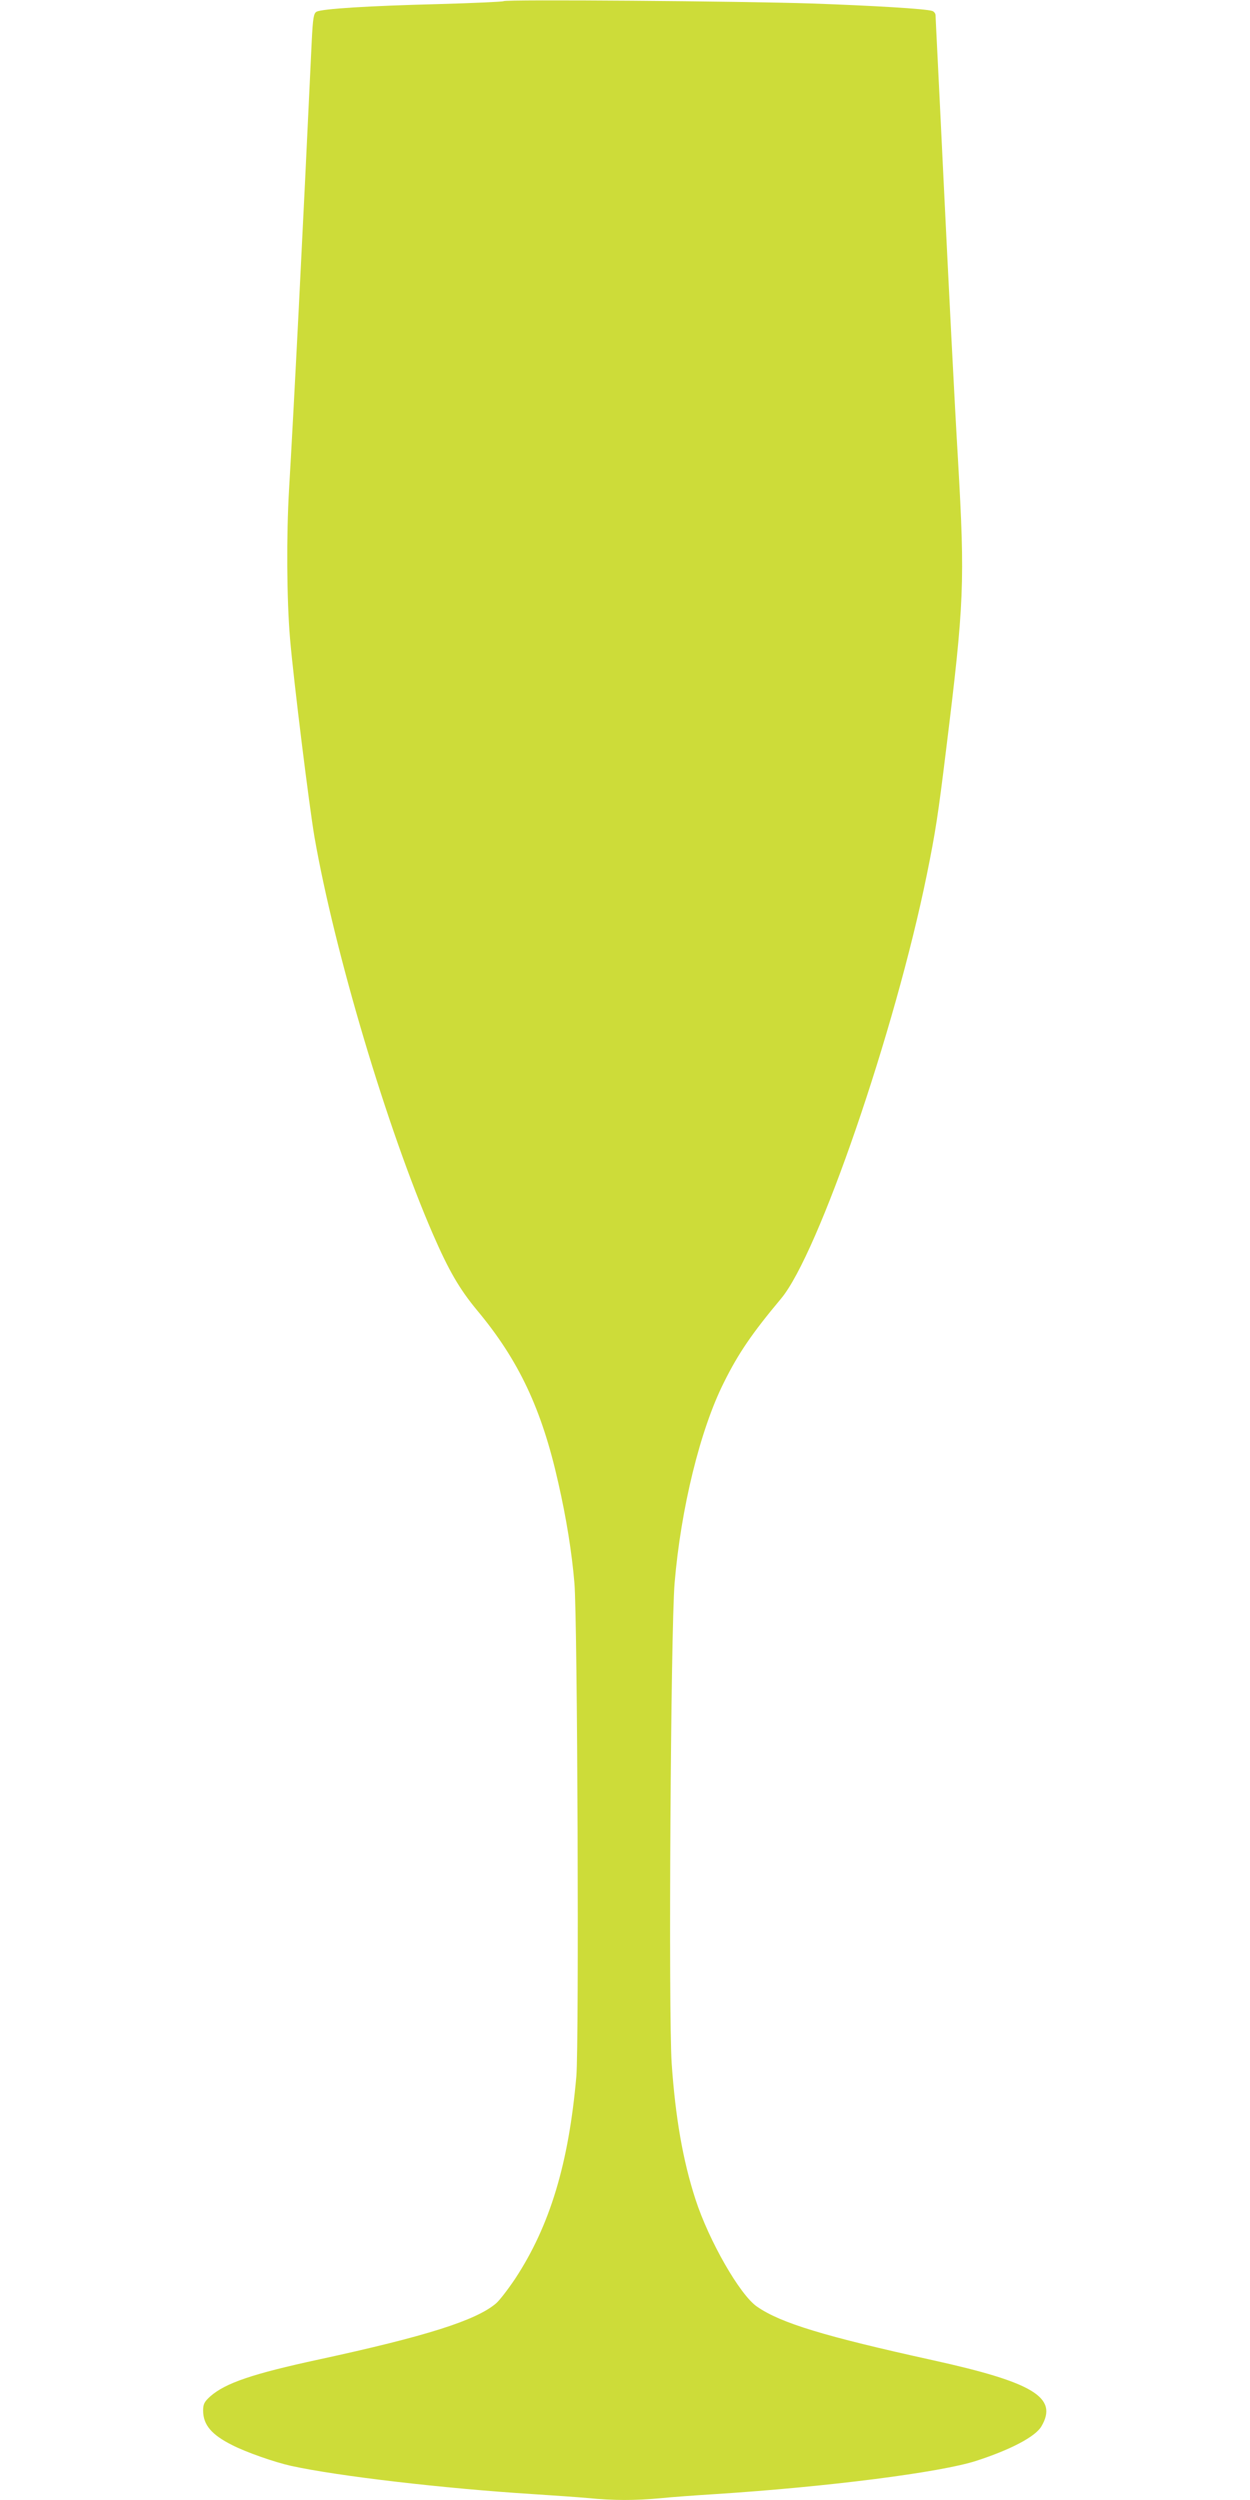 <?xml version="1.0" standalone="no"?>
<!DOCTYPE svg PUBLIC "-//W3C//DTD SVG 20010904//EN"
 "http://www.w3.org/TR/2001/REC-SVG-20010904/DTD/svg10.dtd">
<svg version="1.0" xmlns="http://www.w3.org/2000/svg"
 width="640pt" height="1280pt" viewBox="0 0 640 1280"
 preserveAspectRatio="xMidYMid meet">
<g transform="translate(0,1280) scale(0.1,-0.1)"
fill="#cddc39" stroke="none">
<path d="M2578 12794 c-4 -3 -154 -10 -335 -15 -356 -9 -595 -24 -622 -39 -15
-8 -19 -31 -25 -152 -47 -1005 -91 -1871 -116 -2293 -14 -236 -12 -566 5 -765
19 -221 98 -856 125 -1015 103 -590 372 -1494 607 -2035 81 -186 135 -279 225
-388 214 -256 332 -507 416 -882 42 -184 70 -360 83 -515 16 -192 24 -2350 10
-2525 -39 -446 -135 -766 -314 -1038 -37 -55 -81 -112 -98 -126 -103 -87 -359
-168 -904 -286 -343 -74 -480 -121 -558 -189 -31 -28 -37 -40 -37 -73 0 -73
43 -124 149 -177 72 -37 216 -87 300 -106 241 -53 783 -116 1241 -145 96 -6
222 -15 280 -20 132 -13 238 -13 371 -1 57 6 183 15 279 21 575 37 1156 111
1340 171 175 57 301 123 332 176 87 148 -40 225 -557 339 -554 122 -778 190
-899 274 -88 60 -247 339 -315 549 -65 200 -103 421 -122 696 -17 257 -5 2218
15 2460 32 381 131 786 253 1028 73 147 143 250 292 428 191 228 583 1369 746
2169 45 221 58 307 99 641 93 754 97 855 61 1484 -18 301 -47 878 -75 1455
-11 234 -25 511 -30 615 -5 105 -10 198 -10 207 0 9 -8 19 -17 22 -34 11 -301
27 -613 38 -361 12 -1573 22 -1582 12z"/>
</g>
</svg>
